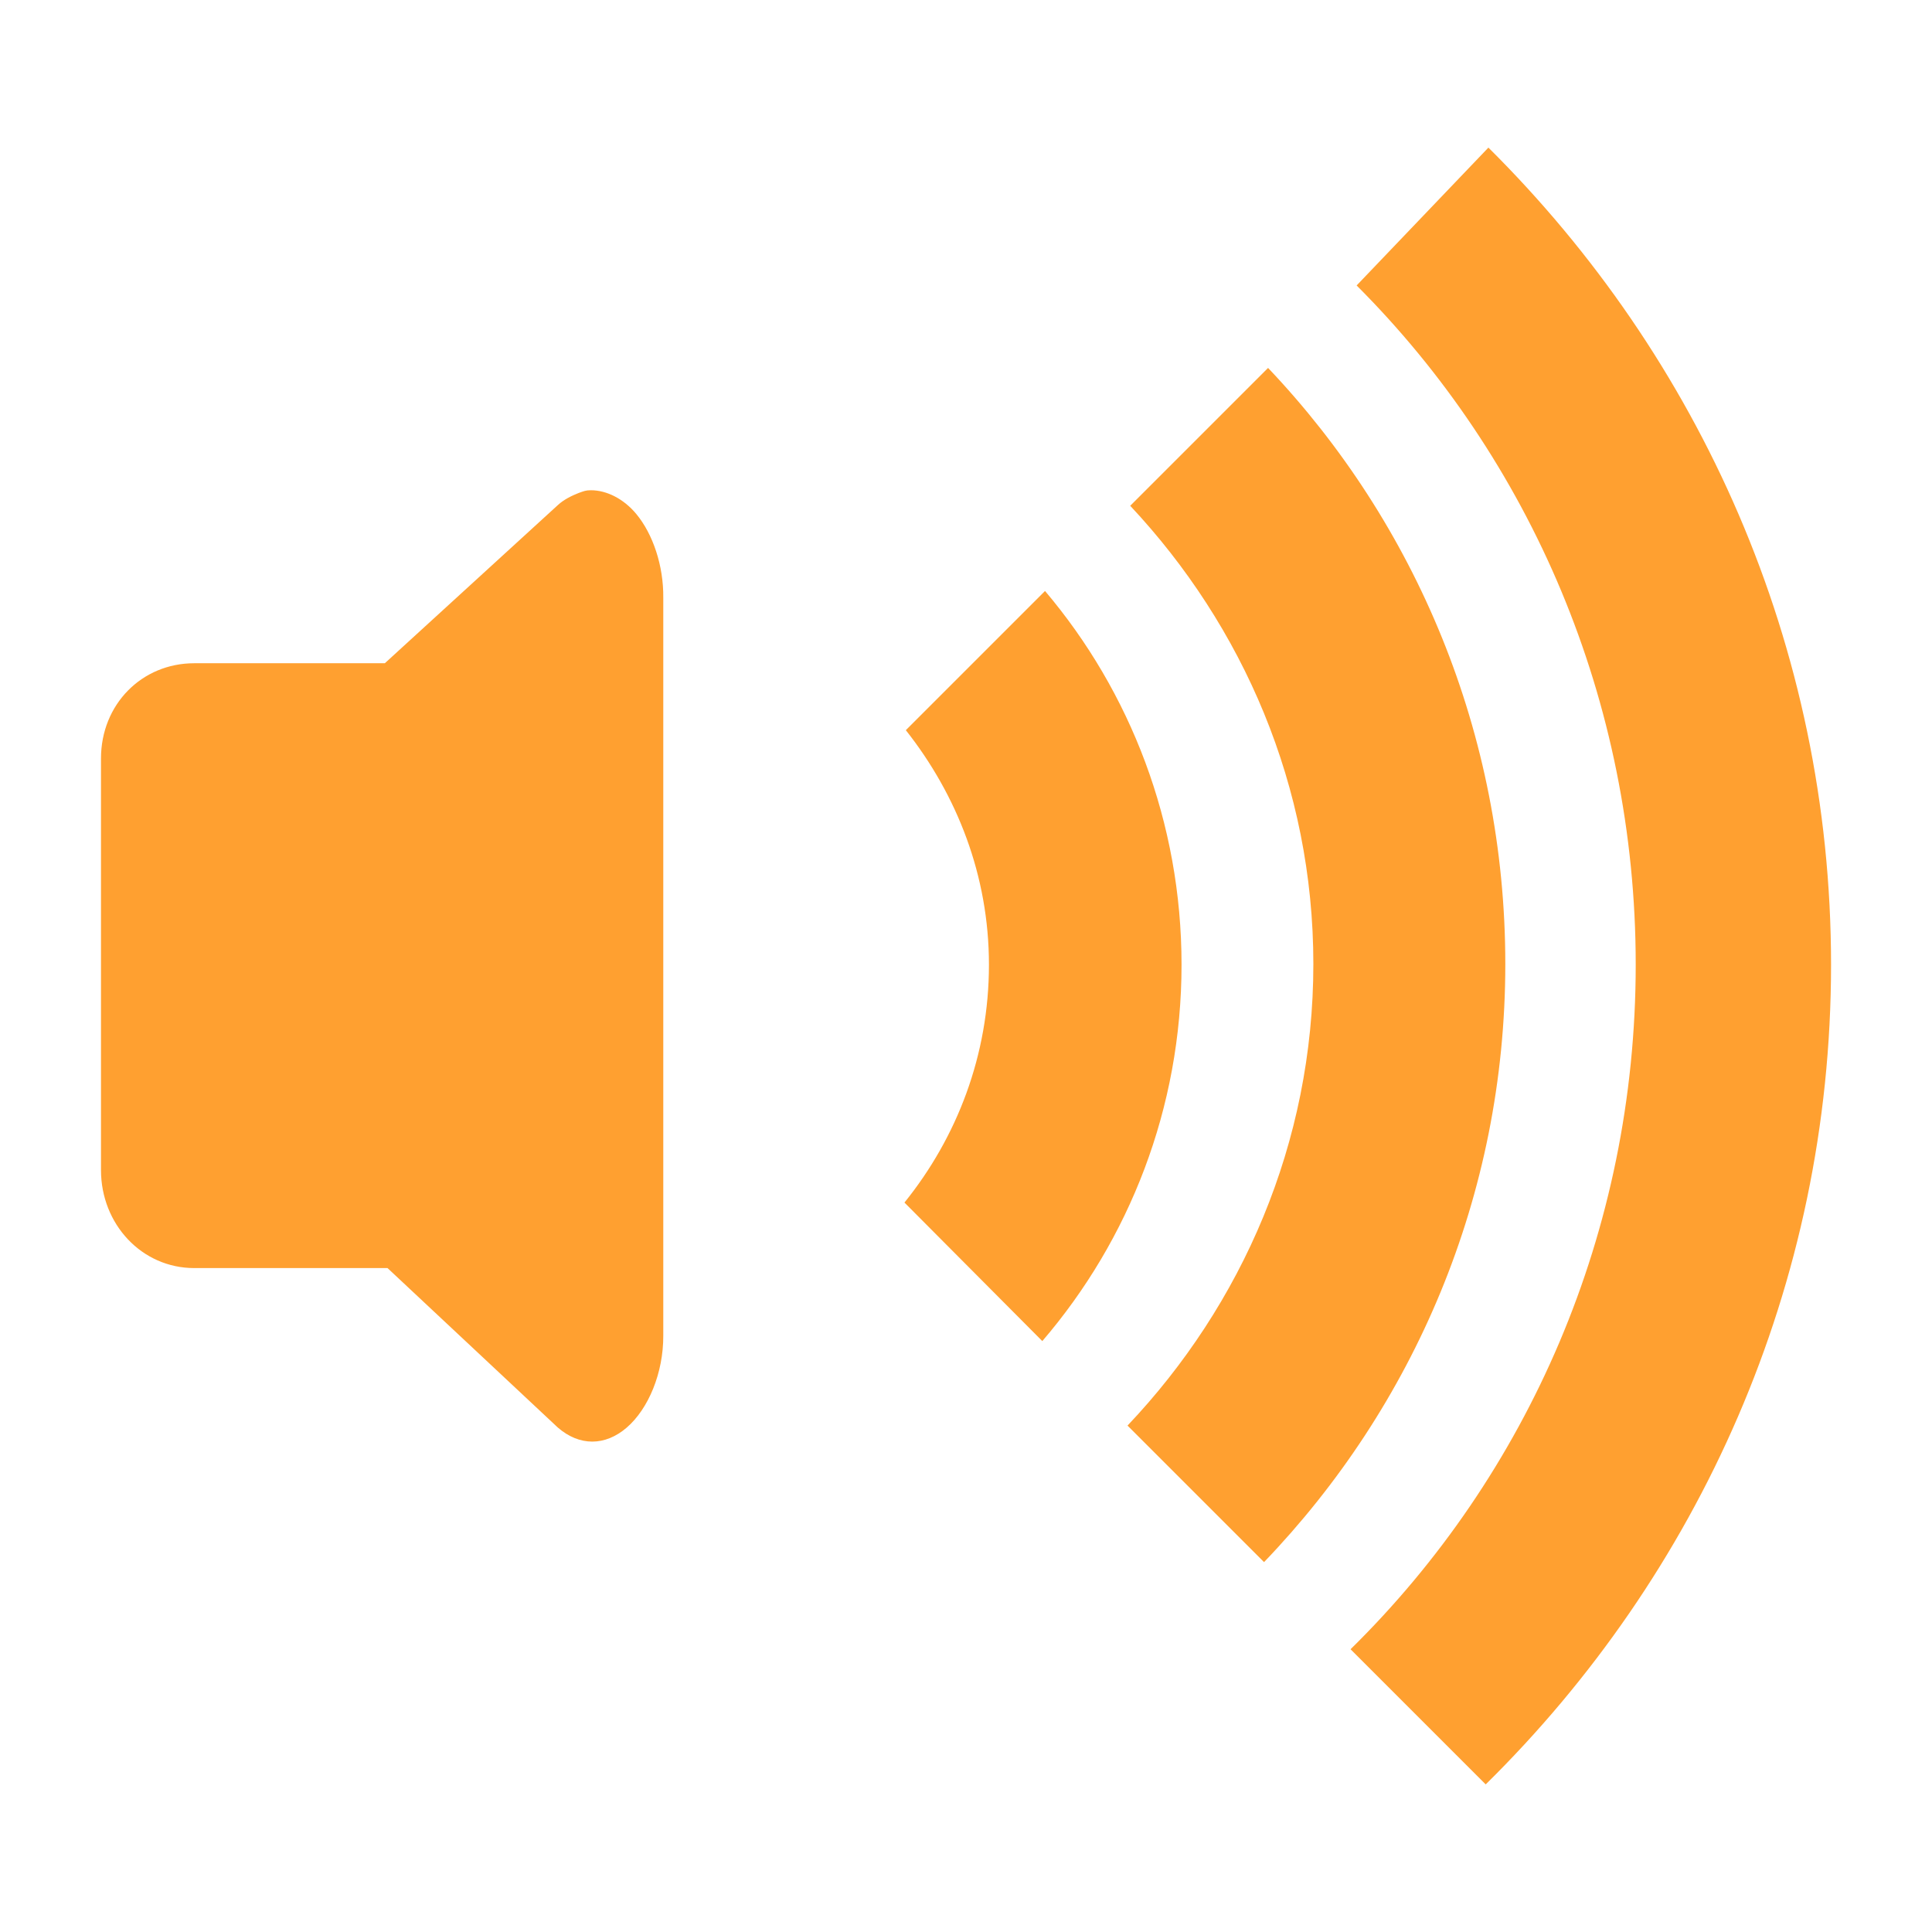 <?xml version="1.0" encoding="UTF-8" standalone="no"?>
<!-- Created with Inkscape (http://www.inkscape.org/) -->

<svg
   xmlns:dc="http://purl.org/dc/elements/1.1/"
   xmlns:cc="http://creativecommons.org/ns#"
   xmlns:rdf="http://www.w3.org/1999/02/22-rdf-syntax-ns#"
   xmlns:svg="http://www.w3.org/2000/svg"
   xmlns="http://www.w3.org/2000/svg"
   xmlns:xlink="http://www.w3.org/1999/xlink"
   xmlns:sodipodi="http://sodipodi.sourceforge.net/DTD/sodipodi-0.dtd"
   xmlns:inkscape="http://www.inkscape.org/namespaces/inkscape"
   version="1.0"
   width="48"
   height="48"
   id="svg2"
   style="display:inline"
   inkscape:version="0.47 r22583"
   sodipodi:docname="audio-volume-high.svg">
  <sodipodi:namedview
     pagecolor="#ffffff"
     bordercolor="#666666"
     borderopacity="1"
     objecttolerance="10"
     gridtolerance="10"
     guidetolerance="10"
     inkscape:pageopacity="0"
     inkscape:pageshadow="2"
     inkscape:window-width="1280"
     inkscape:window-height="967"
     id="namedview16"
     showgrid="false"
     inkscape:zoom="3.4766083"
     inkscape:cx="34.951662"
     inkscape:cy="82.932776"
     inkscape:window-x="0"
     inkscape:window-y="0"
     inkscape:window-maximized="1"
     inkscape:current-layer="svg2" />
  <defs
     id="defs4">
    <inkscape:perspective
       sodipodi:type="inkscape:persp3d"
       inkscape:vp_x="0 : 48 : 1"
       inkscape:vp_y="0 : 1000 : 0"
       inkscape:vp_z="96 : 48 : 1"
       inkscape:persp3d-origin="48 : 32 : 1"
       id="perspective18" />
    <linearGradient
       id="linearGradient4081-7">
      <stop
         id="stop4083-8"
         style="stop-color:#aaaaaa;stop-opacity:1"
         offset="0" />
      <stop
         id="stop4085-6"
         style="stop-color:#f0f0f0;stop-opacity:1"
         offset="1" />
    </linearGradient>
    <linearGradient
       x1="16.5"
       y1="19.543"
       x2="16.5"
       y2="2.5"
       id="linearGradient2993"
       xlink:href="#linearGradient4081-7"
       gradientUnits="userSpaceOnUse"
       gradientTransform="matrix(4.444,0,0,4.444,3.556,-0.958)" />
  </defs>
  <path
     style="fill:#ffa030;fill-opacity:1;fill-rule:nonzero;stroke:none;display:inline"
     id="path3536"
     inkscape:connector-curvature="0"
     d="m 36.979,3.667 -3.274,3.425 c 4.308,4.308 6.934,10.302 6.934,16.874 0,6.648 -2.689,12.689 -7.085,17.009 l 3.358,3.358 c 5.275,-5.198 8.58,-12.382 8.58,-20.367 0,-7.947 -3.282,-15.107 -8.513,-20.299 z m -5.474,5.474 -3.425,3.425 c 2.8,2.987 4.55,6.97 4.55,11.384 0,4.45 -1.776,8.473 -4.617,11.468 l 3.392,3.392 c 3.708,-3.862 5.994,-9.087 5.994,-14.859 0,-5.733 -2.232,-10.952 -5.893,-14.809 z M 14.681,12.18 c -0.131,-1.9e-5 -0.173,0.022 -0.302,0.067 -0.169,0.066 -0.372,0.164 -0.52,0.302 l -4.298,3.929 -4.735,0 c -1.302,0 -2.317,1.021 -2.317,2.367 l 0,10.225 c 0,1.346 1.015,2.435 2.317,2.435 l 4.802,0 4.231,3.962 c 0.537,0.466 1.175,0.465 1.713,0 0.538,-0.465 0.91,-1.356 0.907,-2.283 l 0,-4.147 0,-10.057 0,-4.13 c 0.008,-0.795 -0.257,-1.583 -0.672,-2.082 -0.311,-0.374 -0.733,-0.588 -1.125,-0.588 z m 11.283,2.502 -3.459,3.459 c 1.272,1.611 2.065,3.614 2.065,5.826 0,2.247 -0.792,4.289 -2.099,5.91 l 3.425,3.442 c 2.157,-2.512 3.459,-5.786 3.459,-9.352 0,-3.533 -1.273,-6.783 -3.392,-9.285 z" />
</svg>
